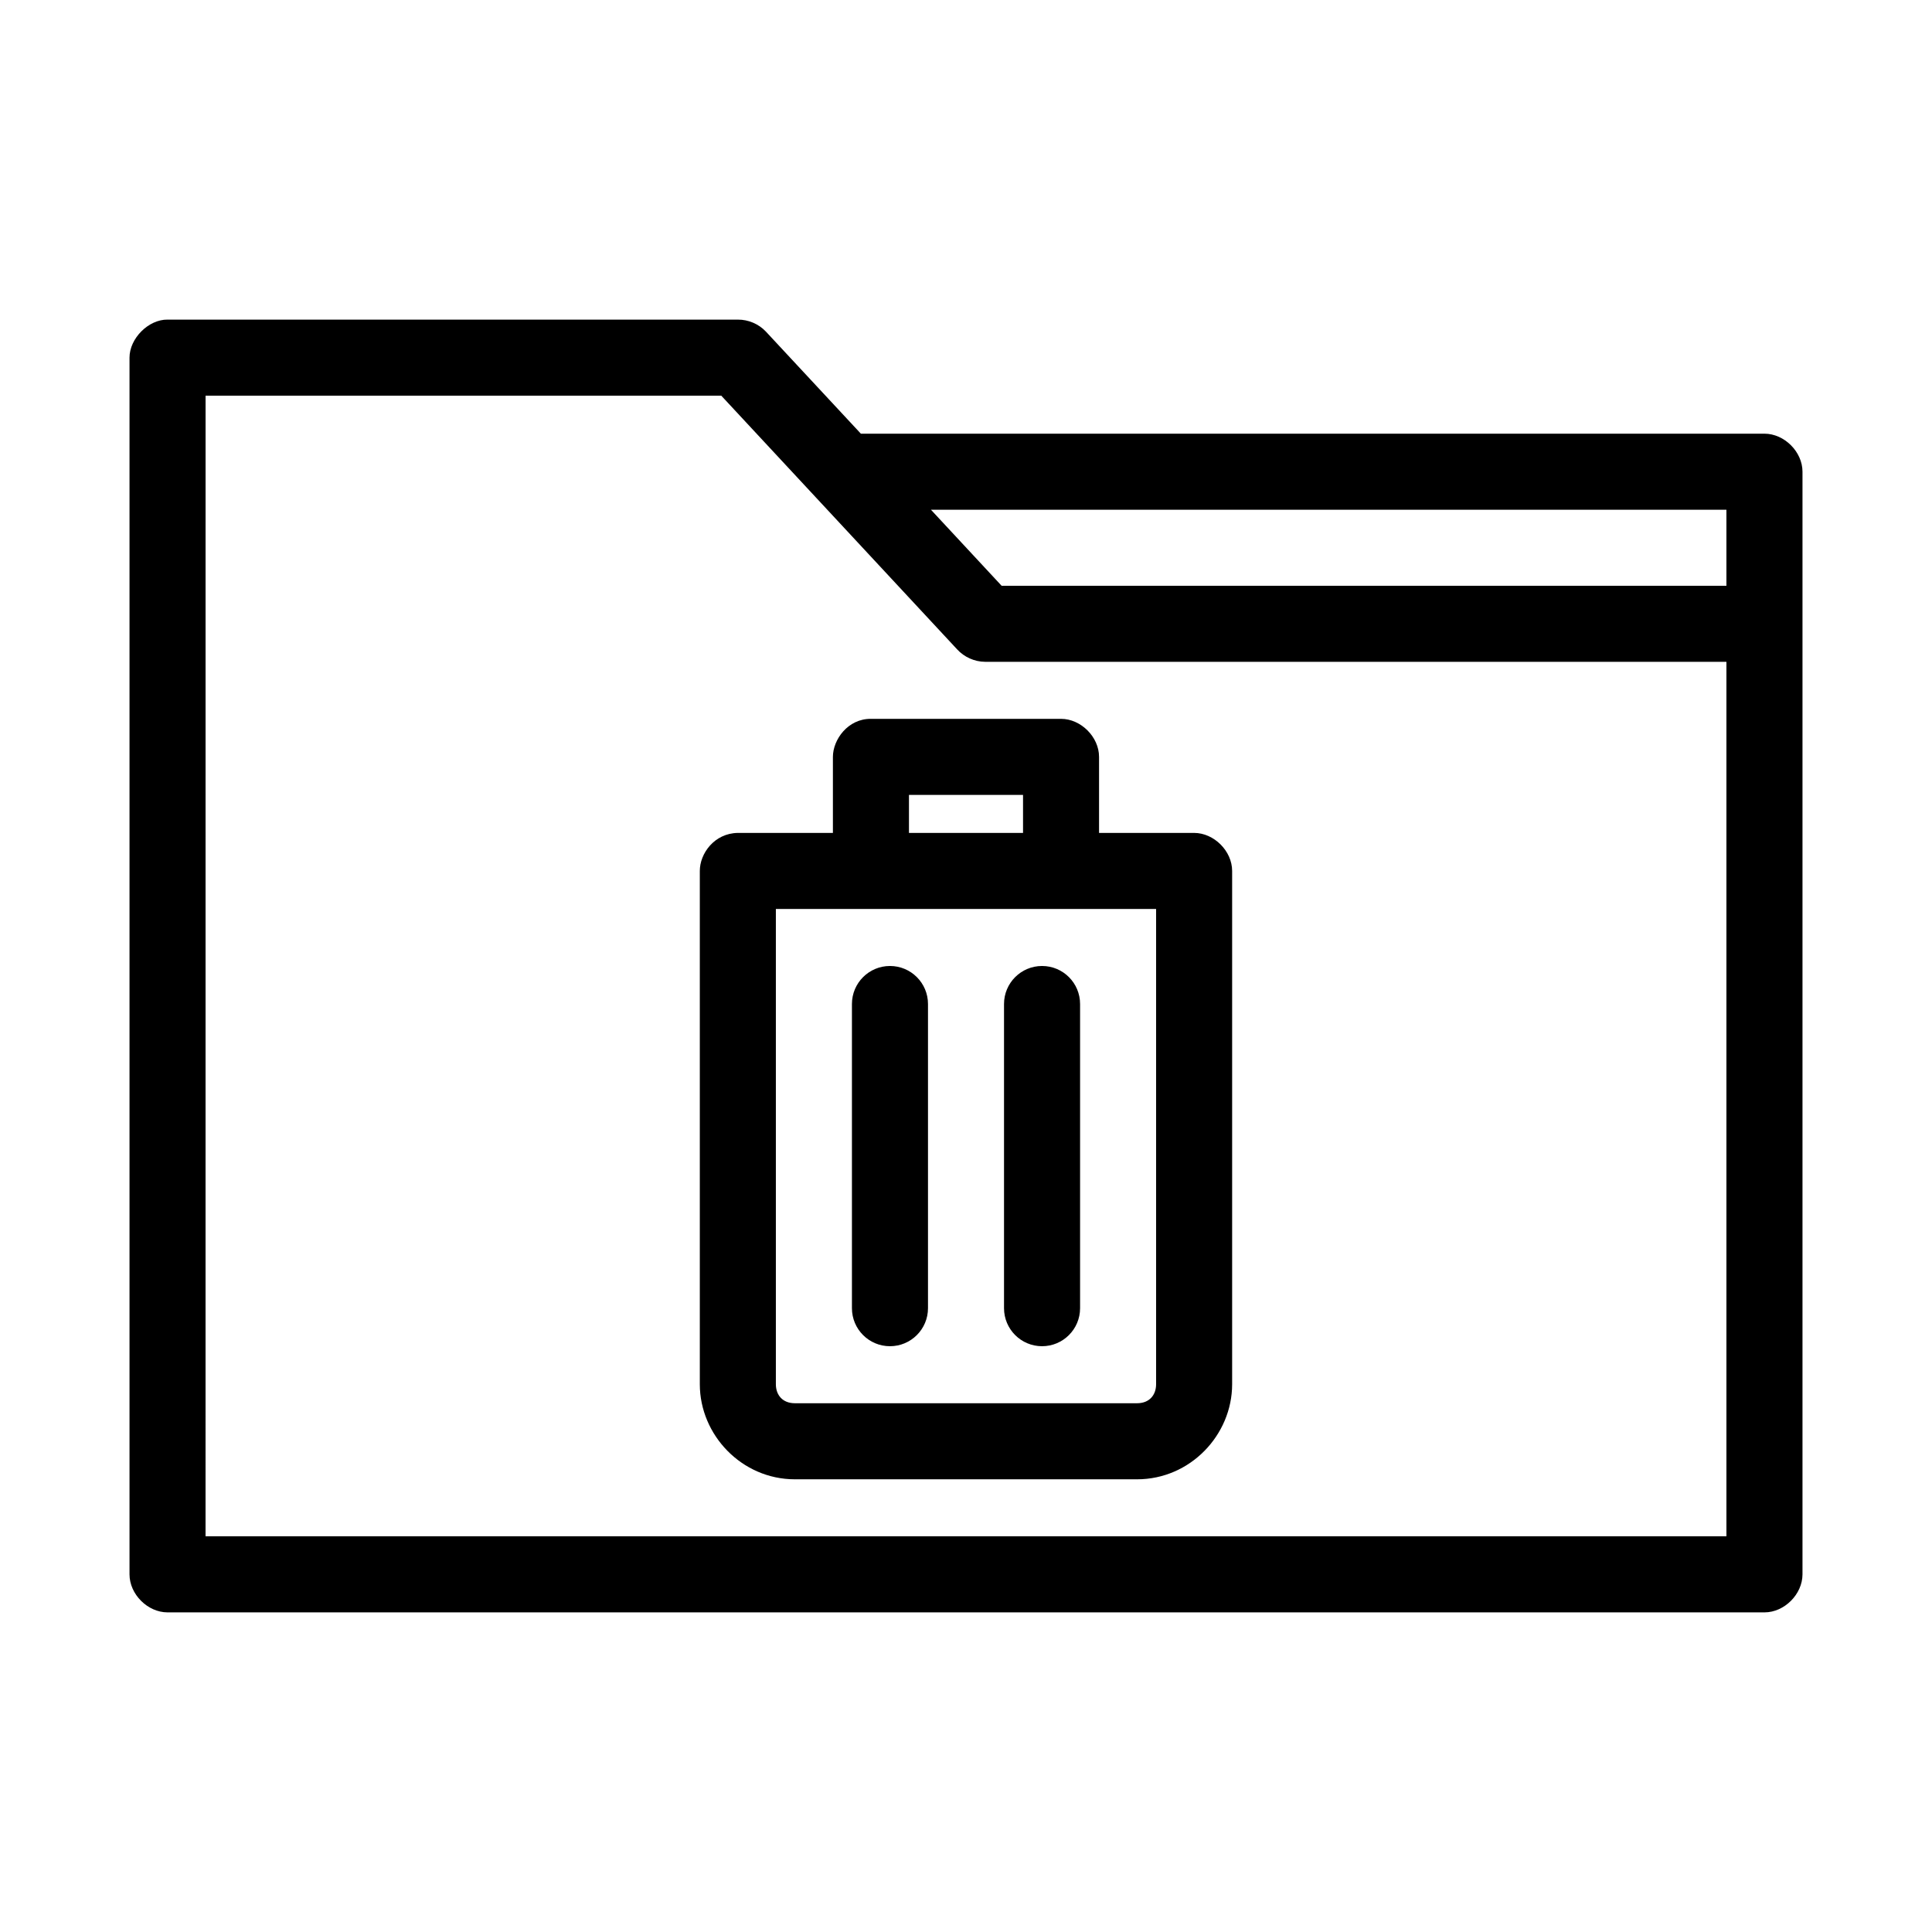<?xml version="1.0" encoding="UTF-8"?>
<!-- Uploaded to: SVG Repo, www.svgrepo.com, Generator: SVG Repo Mixer Tools -->
<svg fill="#000000" width="800px" height="800px" version="1.1" viewBox="144 144 512 512" xmlns="http://www.w3.org/2000/svg">
 <path d="m188.4 228.7c-5.039-0.066-10.078 4.973-10.078 10.078v322.44c0 5.277 4.801 10.074 10.078 10.078h423.2c5.277 0 10.074-4.801 10.078-10.078v-292.21c0-5.277-4.801-10.074-10.078-10.078h-239.46l-25.191-27.078c-1.895-2.004-4.644-3.172-7.398-3.148zm10.078 20.152h136.66l62.504 67.227c1.867 2.059 4.621 3.289 7.398 3.305h196.48v231.75h-403.05zm192.23 30.23h210.81v20.152h-192.08zm-15.902 55.418c-6.121-0.051-10.07 5.516-10.078 10.078v20.152h-25.191c-6.258 0.09-10.09 5.5-10.078 10.078v136.03c0 13.445 11.113 25.191 25.191 25.191h90.688c14.078 0 25.191-11.742 25.191-25.191v-136.03c0-5.277-4.801-10.074-10.078-10.078h-25.191v-20.152c0-5.277-4.801-10.074-10.078-10.078h-50.383zm10.078 20.152h30.23v10.078h-30.23zm-35.266 30.23h100.76v125.95c0 2.832-1.75 5.039-5.039 5.039h-90.688c-3.289 0-5.039-2.203-5.039-5.039v-125.95zm30.23 15.113c-5.566 0-10.078 4.512-10.078 10.078v80.609c0 5.566 4.512 10.078 10.078 10.078 5.566 0 10.078-4.512 10.078-10.078v-80.609c0-5.566-4.512-10.078-10.078-10.078zm40.305 0c-5.566 0-10.078 4.512-10.078 10.078v80.609c0 5.566 4.512 10.078 10.078 10.078s10.078-4.512 10.078-10.078v-80.609c0-5.566-4.512-10.078-10.078-10.078z"/>
</svg>